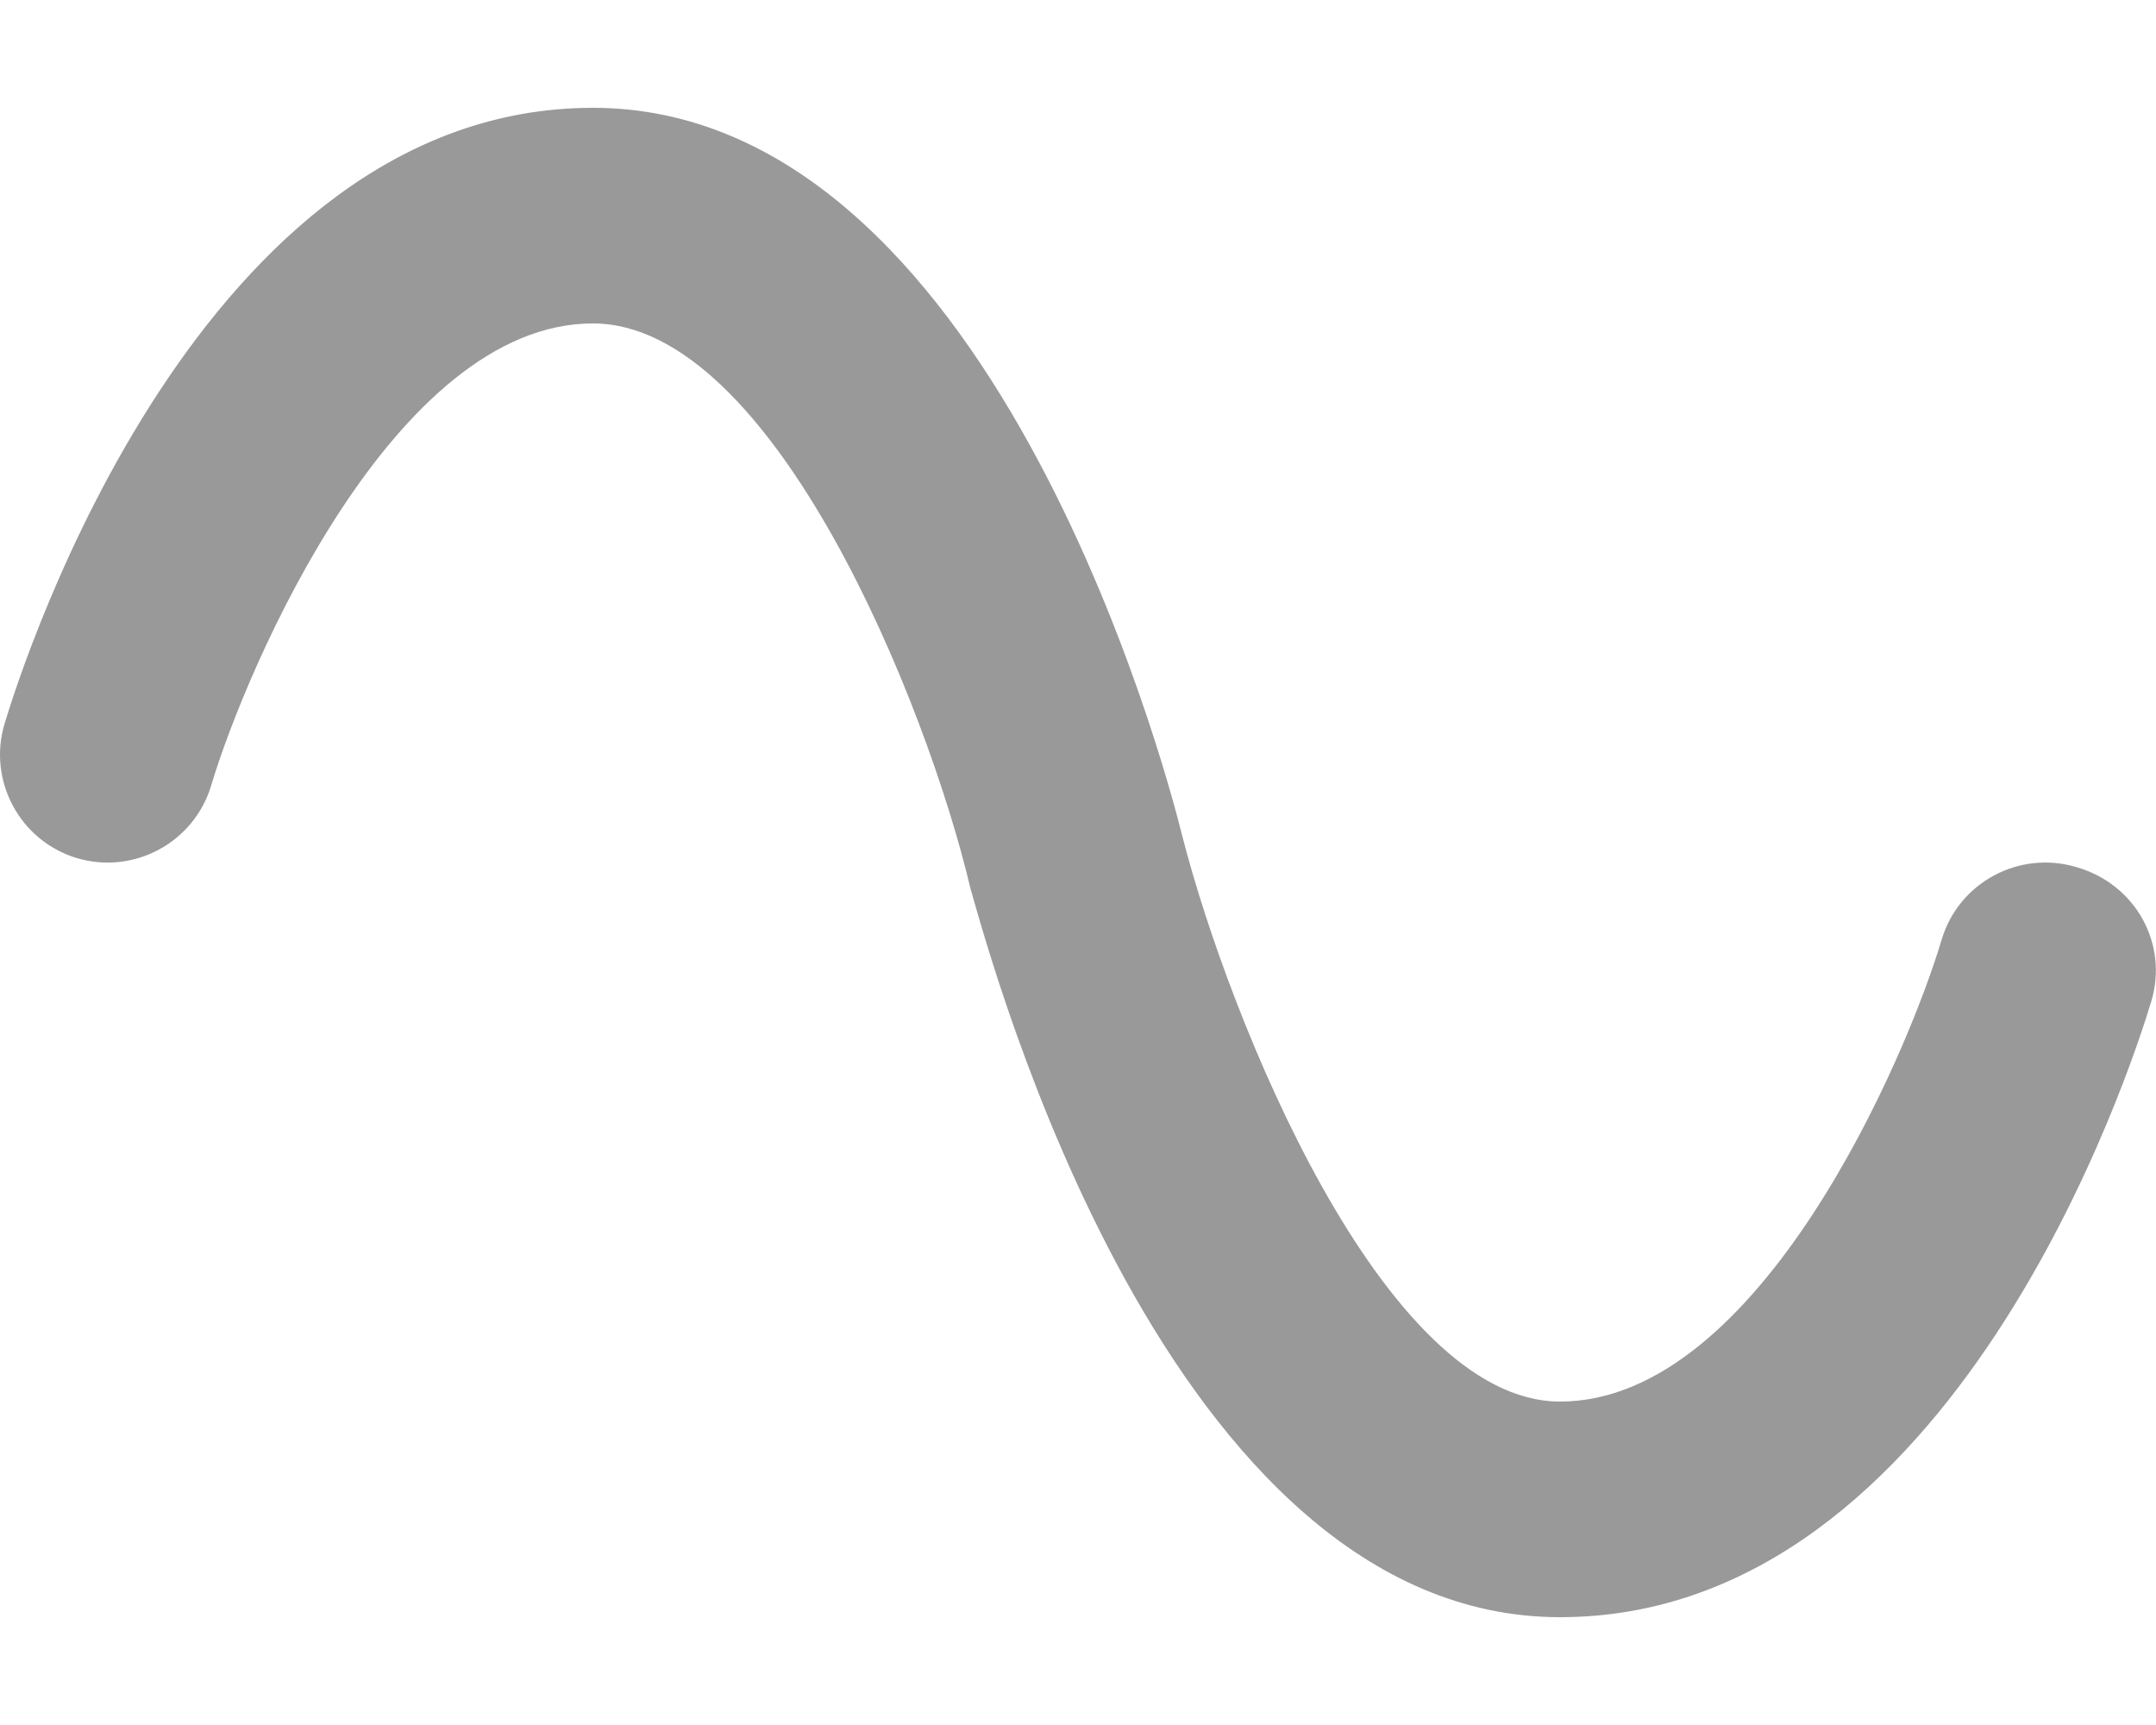 <svg xmlns="http://www.w3.org/2000/svg" viewBox="0 0 640 512"><!--! Font Awesome Pro 6.1.0 by @fontawesome - https://fontawesome.com License - https://fontawesome.com/license (Commercial License) Copyright 2022 Fonticons, Inc. --><defs><style>.fa-secondary{opacity:.4}</style></defs><path class="fa-secondary" d="M638.6 297.2C633 315.9 580.4 480 463.1 480C346.4 480 294.5 285.9 288.1 263.8C275.2 209 229.5 96 176 96C117.1 96 73.34 197.6 62.67 233.2C57.57 250.1 39.75 259.7 22.83 254.7C5.889 249.6-3.72 231.7 1.358 214.8C6.983 196.1 59.56 32 176 32c117.6 0 169.5 194.1 175 216.3C364.8 302.1 410.5 416 463.1 416c58.92 0 102.7-101.6 113.3-137.2c5.109-16.94 22.97-26.44 39.84-21.47C634.1 262.4 643.7 280.3 638.6 297.2z"/></svg>